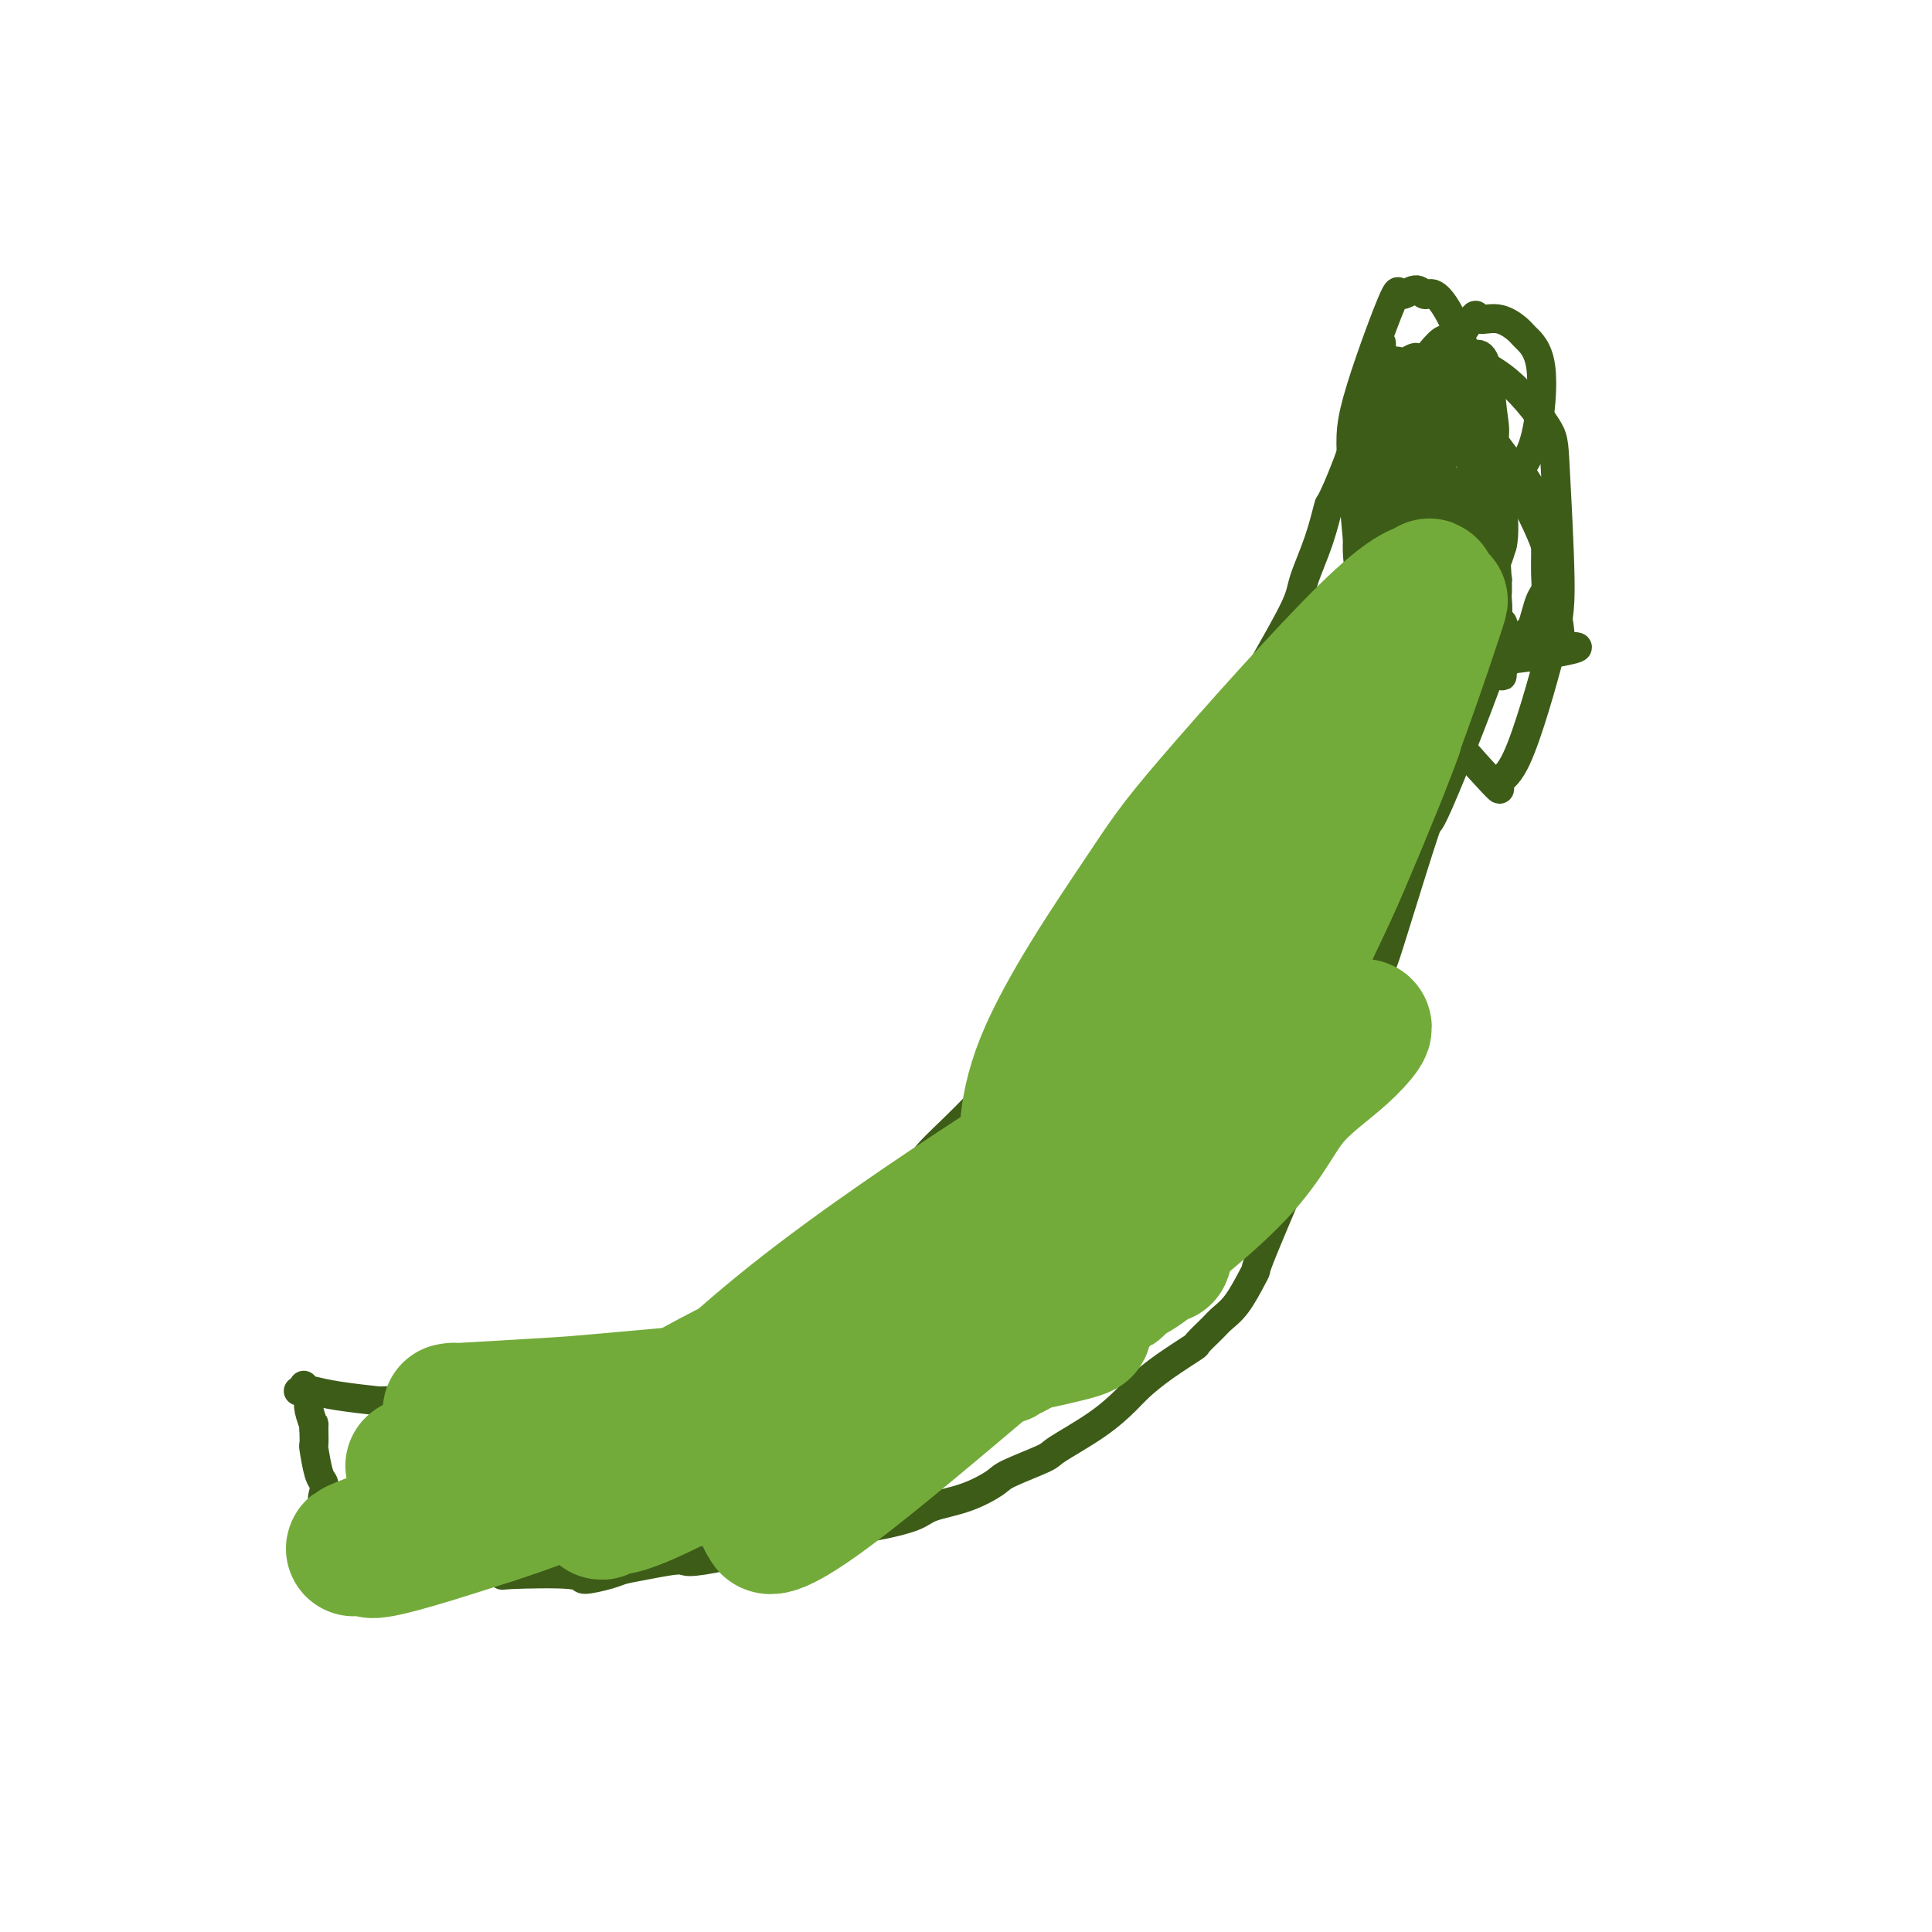 <svg viewBox='0 0 400 400' version='1.1' xmlns='http://www.w3.org/2000/svg' xmlns:xlink='http://www.w3.org/1999/xlink'><g fill='none' stroke='#3D5C18' stroke-width='6' stroke-linecap='round' stroke-linejoin='round'><path d='M62,288c-0.219,-0.006 -0.438,-0.012 0,0c0.438,0.012 1.534,0.041 2,0c0.466,-0.041 0.301,-0.154 1,0c0.699,0.154 2.262,0.573 5,1c2.738,0.427 6.652,0.862 8,1c1.348,0.138 0.129,-0.023 4,0c3.871,0.023 12.831,0.228 19,0c6.169,-0.228 9.547,-0.888 10,-1c0.453,-0.112 -2.019,0.326 3,-1c5.019,-1.326 17.530,-4.414 23,-6c5.470,-1.586 3.900,-1.669 4,-2c0.100,-0.331 1.872,-0.912 4,-2c2.128,-1.088 4.614,-2.685 6,-3c1.386,-0.315 1.674,0.653 4,-1c2.326,-1.653 6.690,-5.925 9,-8c2.310,-2.075 2.566,-1.952 5,-4c2.434,-2.048 7.045,-6.268 11,-10c3.955,-3.732 7.255,-6.975 9,-9c1.745,-2.025 1.935,-2.833 4,-5c2.065,-2.167 6.006,-5.694 10,-10c3.994,-4.306 8.041,-9.391 10,-12c1.959,-2.609 1.829,-2.743 4,-6c2.171,-3.257 6.644,-9.636 9,-13c2.356,-3.364 2.596,-3.713 4,-6c1.404,-2.287 3.973,-6.510 6,-10c2.027,-3.490 3.514,-6.245 5,-9'/><path d='M241,172c9.616,-14.558 14.655,-22.953 17,-27c2.345,-4.047 1.997,-3.745 2,-4c0.003,-0.255 0.358,-1.068 2,-4c1.642,-2.932 4.570,-7.983 6,-11c1.430,-3.017 1.363,-4.001 2,-6c0.637,-1.999 1.978,-5.012 3,-8c1.022,-2.988 1.726,-5.952 2,-7c0.274,-1.048 0.120,-0.180 1,-2c0.880,-1.820 2.795,-6.327 4,-10c1.205,-3.673 1.700,-6.511 2,-8c0.300,-1.489 0.406,-1.627 1,-3c0.594,-1.373 1.676,-3.980 2,-5c0.324,-1.020 -0.109,-0.452 0,-1c0.109,-0.548 0.761,-2.210 1,-3c0.239,-0.790 0.064,-0.707 0,-1c-0.064,-0.293 -0.017,-0.961 0,-1c0.017,-0.039 0.004,0.550 0,1c-0.004,0.450 0.002,0.759 0,1c-0.002,0.241 -0.011,0.412 0,1c0.011,0.588 0.044,1.592 0,2c-0.044,0.408 -0.163,0.218 0,1c0.163,0.782 0.607,2.536 1,4c0.393,1.464 0.734,2.640 1,3c0.266,0.360 0.456,-0.095 1,1c0.544,1.095 1.441,3.742 2,5c0.559,1.258 0.779,1.129 1,1'/><path d='M292,91c1.814,4.297 3.351,6.039 4,7c0.649,0.961 0.412,1.139 1,2c0.588,0.861 2.002,2.403 3,4c0.998,1.597 1.580,3.247 2,4c0.420,0.753 0.677,0.609 1,1c0.323,0.391 0.713,1.319 1,2c0.287,0.681 0.472,1.117 1,2c0.528,0.883 1.399,2.212 2,3c0.601,0.788 0.932,1.034 1,1c0.068,-0.034 -0.125,-0.347 0,0c0.125,0.347 0.570,1.354 1,2c0.430,0.646 0.847,0.931 1,1c0.153,0.069 0.042,-0.078 0,0c-0.042,0.078 -0.014,0.381 0,1c0.014,0.619 0.016,1.555 0,2c-0.016,0.445 -0.048,0.399 0,1c0.048,0.601 0.176,1.849 0,3c-0.176,1.151 -0.656,2.203 0,2c0.656,-0.203 2.446,-1.663 0,6c-2.446,7.663 -9.130,24.449 -12,31c-2.870,6.551 -1.926,2.866 -3,6c-1.074,3.134 -4.164,13.088 -6,19c-1.836,5.912 -2.417,7.784 -3,9c-0.583,1.216 -1.166,1.776 -2,4c-0.834,2.224 -1.917,6.112 -3,10'/><path d='M281,214c-4.755,12.654 -2.142,4.789 -2,4c0.142,-0.789 -2.186,5.498 -4,10c-1.814,4.502 -3.113,7.220 -4,9c-0.887,1.780 -1.364,2.624 -2,4c-0.636,1.376 -1.433,3.285 -3,7c-1.567,3.715 -3.904,9.236 -5,12c-1.096,2.764 -0.949,2.769 -1,3c-0.051,0.231 -0.298,0.686 -1,2c-0.702,1.314 -1.858,3.487 -3,5c-1.142,1.513 -2.272,2.364 -3,3c-0.728,0.636 -1.056,1.055 -2,2c-0.944,0.945 -2.505,2.415 -3,3c-0.495,0.585 0.077,0.286 -1,1c-1.077,0.714 -3.802,2.440 -6,4c-2.198,1.560 -3.868,2.955 -5,4c-1.132,1.045 -1.725,1.740 -3,3c-1.275,1.260 -3.231,3.085 -6,5c-2.769,1.915 -6.352,3.920 -8,5c-1.648,1.080 -1.362,1.234 -3,2c-1.638,0.766 -5.200,2.144 -7,3c-1.800,0.856 -1.837,1.189 -3,2c-1.163,0.811 -3.452,2.101 -6,3c-2.548,0.899 -5.356,1.407 -7,2c-1.644,0.593 -2.126,1.272 -4,2c-1.874,0.728 -5.142,1.504 -8,2c-2.858,0.496 -5.307,0.713 -7,1c-1.693,0.287 -2.629,0.644 -5,1c-2.371,0.356 -6.177,0.711 -8,1c-1.823,0.289 -1.664,0.511 -3,1c-1.336,0.489 -4.168,1.244 -7,2'/><path d='M151,322c-9.495,2.036 -8.731,1.125 -10,1c-1.269,-0.125 -4.571,0.537 -7,1c-2.429,0.463 -3.987,0.726 -5,1c-1.013,0.274 -1.482,0.558 -3,1c-1.518,0.442 -4.087,1.043 -5,1c-0.913,-0.043 -0.172,-0.728 -3,-1c-2.828,-0.272 -9.224,-0.129 -12,0c-2.776,0.129 -1.931,0.244 -2,0c-0.069,-0.244 -1.052,-0.848 -2,-1c-0.948,-0.152 -1.861,0.149 -3,0c-1.139,-0.149 -2.504,-0.747 -4,-1c-1.496,-0.253 -3.122,-0.162 -4,0c-0.878,0.162 -1.006,0.394 -2,0c-0.994,-0.394 -2.853,-1.415 -4,-2c-1.147,-0.585 -1.581,-0.734 -2,-1c-0.419,-0.266 -0.823,-0.649 -2,-1c-1.177,-0.351 -3.126,-0.671 -4,-1c-0.874,-0.329 -0.673,-0.666 -1,-1c-0.327,-0.334 -1.182,-0.666 -2,-1c-0.818,-0.334 -1.600,-0.670 -2,-1c-0.400,-0.330 -0.419,-0.654 -1,-1c-0.581,-0.346 -1.724,-0.712 -2,-1c-0.276,-0.288 0.316,-0.496 0,-1c-0.316,-0.504 -1.538,-1.302 -2,-2c-0.462,-0.698 -0.162,-1.295 0,-2c0.162,-0.705 0.187,-1.518 0,-2c-0.187,-0.482 -0.586,-0.634 -1,-2c-0.414,-1.366 -0.842,-3.945 -1,-5c-0.158,-1.055 -0.045,-0.587 0,-1c0.045,-0.413 0.023,-1.706 0,-3'/><path d='M65,296c-0.250,-2.395 0.125,-0.884 0,-1c-0.125,-0.116 -0.752,-1.859 -1,-3c-0.248,-1.141 -0.119,-1.679 0,-2c0.119,-0.321 0.228,-0.426 0,-1c-0.228,-0.574 -0.792,-1.616 -1,-2c-0.208,-0.384 -0.059,-0.110 0,0c0.059,0.110 0.030,0.055 0,0'/><path d='M285,85c0.325,-0.841 0.649,-1.682 1,-2c0.351,-0.318 0.728,-0.113 1,0c0.272,0.113 0.440,0.133 1,0c0.560,-0.133 1.513,-0.418 3,0c1.487,0.418 3.507,1.541 5,2c1.493,0.459 2.457,0.255 4,1c1.543,0.745 3.665,2.438 5,3c1.335,0.562 1.884,-0.007 3,1c1.116,1.007 2.799,3.592 4,5c1.201,1.408 1.919,1.641 3,3c1.081,1.359 2.524,3.843 3,5c0.476,1.157 -0.016,0.986 0,2c0.016,1.014 0.540,3.212 1,4c0.460,0.788 0.856,0.165 1,1c0.144,0.835 0.036,3.129 0,4c-0.036,0.871 0.002,0.319 0,1c-0.002,0.681 -0.042,2.596 0,4c0.042,1.404 0.166,2.298 0,3c-0.166,0.702 -0.621,1.213 -1,2c-0.379,0.787 -0.683,1.849 -1,3c-0.317,1.151 -0.648,2.391 -1,3c-0.352,0.609 -0.725,0.586 -1,1c-0.275,0.414 -0.452,1.264 -1,2c-0.548,0.736 -1.467,1.357 -2,2c-0.533,0.643 -0.679,1.306 -1,2c-0.321,0.694 -0.817,1.418 -1,2c-0.183,0.582 -0.052,1.024 0,1c0.052,-0.024 0.026,-0.512 0,-1'/><path d='M311,139c-1.324,2.234 -0.133,-0.682 0,-2c0.133,-1.318 -0.790,-1.038 -1,-3c-0.210,-1.962 0.295,-6.166 0,-9c-0.295,-2.834 -1.389,-4.297 -2,-7c-0.611,-2.703 -0.739,-6.644 -1,-9c-0.261,-2.356 -0.656,-3.126 -1,-5c-0.344,-1.874 -0.638,-4.852 -1,-7c-0.362,-2.148 -0.793,-3.465 -1,-4c-0.207,-0.535 -0.189,-0.288 -1,-2c-0.811,-1.712 -2.451,-5.382 -3,-7c-0.549,-1.618 -0.007,-1.184 0,-1c0.007,0.184 -0.521,0.119 -1,0c-0.479,-0.119 -0.910,-0.292 -1,0c-0.090,0.292 0.161,1.048 0,1c-0.161,-0.048 -0.735,-0.901 -1,0c-0.265,0.901 -0.222,3.554 0,5c0.222,1.446 0.623,1.683 1,4c0.377,2.317 0.732,6.712 2,10c1.268,3.288 3.450,5.470 5,7c1.550,1.530 2.468,2.410 3,3c0.532,0.590 0.678,0.891 1,1c0.322,0.109 0.819,0.028 1,0c0.181,-0.028 0.047,-0.002 0,0c-0.047,0.002 -0.006,-0.019 0,-1c0.006,-0.981 -0.023,-2.920 0,-4c0.023,-1.080 0.099,-1.300 -1,-4c-1.099,-2.700 -3.373,-7.881 -5,-11c-1.627,-3.119 -2.608,-4.177 -4,-6c-1.392,-1.823 -3.196,-4.412 -5,-7'/><path d='M295,81c-3.039,-4.792 -3.638,-4.771 -4,-5c-0.362,-0.229 -0.488,-0.708 -1,-1c-0.512,-0.292 -1.411,-0.399 -2,0c-0.589,0.399 -0.868,1.303 -1,1c-0.132,-0.303 -0.117,-1.811 -1,3c-0.883,4.811 -2.663,15.943 -3,22c-0.337,6.057 0.771,7.038 0,13c-0.771,5.962 -3.419,16.905 5,21c8.419,4.095 27.907,1.342 35,0c7.093,-1.342 1.791,-1.274 0,-1c-1.791,0.274 -0.071,0.753 0,-2c0.071,-2.753 -1.508,-8.740 -2,-12c-0.492,-3.260 0.102,-3.794 -1,-7c-1.102,-3.206 -3.900,-9.086 -7,-14c-3.100,-4.914 -6.503,-8.863 -8,-11c-1.497,-2.137 -1.089,-2.463 -2,-4c-0.911,-1.537 -3.141,-4.284 -5,-6c-1.859,-1.716 -3.346,-2.399 -4,-3c-0.654,-0.601 -0.473,-1.118 -1,-1c-0.527,0.118 -1.762,0.872 -2,1c-0.238,0.128 0.519,-0.369 0,0c-0.519,0.369 -2.315,1.604 -2,6c0.315,4.396 2.743,11.953 4,16c1.257,4.047 1.345,4.586 4,8c2.655,3.414 7.877,9.705 10,12c2.123,2.295 1.146,0.595 1,0c-0.146,-0.595 0.538,-0.083 1,0c0.462,0.083 0.704,-0.262 1,-1c0.296,-0.738 0.648,-1.869 1,-3'/><path d='M311,113c0.646,-2.401 0.262,-6.403 0,-10c-0.262,-3.597 -0.400,-6.787 -2,-13c-1.600,-6.213 -4.660,-15.448 -7,-21c-2.340,-5.552 -3.959,-7.421 -5,-8c-1.041,-0.579 -1.505,0.131 -2,0c-0.495,-0.131 -1.020,-1.105 -2,-1c-0.980,0.105 -2.416,1.289 -3,1c-0.584,-0.289 -0.316,-2.051 -2,2c-1.684,4.051 -5.319,13.913 -7,20c-1.681,6.087 -1.408,8.397 -1,15c0.408,6.603 0.950,17.498 3,25c2.050,7.502 5.610,11.613 8,14c2.390,2.387 3.612,3.052 6,3c2.388,-0.052 5.942,-0.822 8,-2c2.058,-1.178 2.619,-2.763 3,-4c0.381,-1.237 0.581,-2.124 1,-4c0.419,-1.876 1.056,-4.741 1,-9c-0.056,-4.259 -0.804,-9.912 -1,-13c-0.196,-3.088 0.160,-3.610 -1,-6c-1.160,-2.390 -3.836,-6.646 -5,-9c-1.164,-2.354 -0.815,-2.806 -2,-4c-1.185,-1.194 -3.903,-3.130 -5,-4c-1.097,-0.870 -0.575,-0.673 -1,-1c-0.425,-0.327 -1.799,-1.177 -3,-1c-1.201,0.177 -2.229,1.382 -3,2c-0.771,0.618 -1.285,0.650 -2,3c-0.715,2.350 -1.631,7.019 -2,11c-0.369,3.981 -0.192,7.273 0,9c0.192,1.727 0.398,1.888 1,3c0.602,1.112 1.601,3.175 2,4c0.399,0.825 0.200,0.413 0,0'/><path d='M288,115c1.032,2.361 2.113,0.265 3,-1c0.887,-1.265 1.579,-1.699 2,-2c0.421,-0.301 0.571,-0.469 1,-2c0.429,-1.531 1.137,-4.423 2,-6c0.863,-1.577 1.879,-1.837 1,-7c-0.879,-5.163 -3.655,-15.229 -6,-15c-2.345,0.229 -4.260,10.754 -4,22c0.260,11.246 2.695,23.214 4,30c1.305,6.786 1.480,8.389 5,13c3.520,4.611 10.384,12.228 13,15c2.616,2.772 0.985,0.698 1,0c0.015,-0.698 1.677,-0.022 4,-5c2.323,-4.978 5.306,-15.612 7,-22c1.694,-6.388 2.098,-8.532 2,-15c-0.098,-6.468 -0.698,-17.262 -1,-23c-0.302,-5.738 -0.307,-6.422 -2,-9c-1.693,-2.578 -5.074,-7.050 -9,-10c-3.926,-2.950 -8.398,-4.377 -10,-5c-1.602,-0.623 -0.334,-0.443 -1,0c-0.666,0.443 -3.265,1.148 -5,2c-1.735,0.852 -2.606,1.850 -3,2c-0.394,0.150 -0.310,-0.548 -1,1c-0.690,1.548 -2.154,5.343 -3,8c-0.846,2.657 -1.074,4.177 -1,7c0.074,2.823 0.450,6.949 1,10c0.550,3.051 1.275,5.025 2,7'/><path d='M290,110c0.422,4.037 0.477,2.129 1,2c0.523,-0.129 1.516,1.520 3,1c1.484,-0.520 3.461,-3.208 5,-5c1.539,-1.792 2.641,-2.687 4,-6c1.359,-3.313 2.974,-9.043 4,-12c1.026,-2.957 1.464,-3.141 1,-5c-0.464,-1.859 -1.829,-5.395 -3,-8c-1.171,-2.605 -2.147,-4.281 -3,-5c-0.853,-0.719 -1.583,-0.482 -2,-1c-0.417,-0.518 -0.523,-1.793 -3,1c-2.477,2.793 -7.327,9.653 -10,13c-2.673,3.347 -3.171,3.181 -4,8c-0.829,4.819 -1.991,14.624 -2,20c-0.009,5.376 1.133,6.324 2,7c0.867,0.676 1.457,1.082 3,1c1.543,-0.082 4.038,-0.650 5,0c0.962,0.650 0.391,2.518 4,-1c3.609,-3.518 11.397,-12.422 16,-18c4.603,-5.578 6.021,-7.828 7,-12c0.979,-4.172 1.519,-10.264 1,-14c-0.519,-3.736 -2.096,-5.115 -3,-6c-0.904,-0.885 -1.136,-1.275 -2,-2c-0.864,-0.725 -2.361,-1.785 -4,-2c-1.639,-0.215 -3.420,0.415 -4,0c-0.580,-0.415 0.041,-1.876 -2,1c-2.041,2.876 -6.744,10.087 -9,14c-2.256,3.913 -2.066,4.526 -2,10c0.066,5.474 0.007,15.807 1,22c0.993,6.193 3.036,8.244 4,9c0.964,0.756 0.847,0.216 1,0c0.153,-0.216 0.577,-0.108 1,0'/><path d='M300,122c1.550,1.291 2.426,0.020 3,-2c0.574,-2.020 0.846,-4.788 2,-10c1.154,-5.212 3.192,-12.869 4,-17c0.808,-4.131 0.387,-4.737 0,-8c-0.387,-3.263 -0.742,-9.184 -2,-11c-1.258,-1.816 -3.421,0.474 -5,2c-1.579,1.526 -2.573,2.287 -4,8c-1.427,5.713 -3.286,16.379 -4,21c-0.714,4.621 -0.284,3.197 0,3c0.284,-0.197 0.423,0.831 1,2c0.577,1.169 1.594,2.477 2,3c0.406,0.523 0.203,0.262 0,0'/></g>
<g fill='none' stroke='#73AB3A' stroke-width='28' stroke-linecap='round' stroke-linejoin='round'><path d='M94,292c-0.905,0.103 -1.811,0.206 2,0c3.811,-0.206 12.337,-0.719 17,-1c4.663,-0.281 5.463,-0.328 13,-1c7.537,-0.672 21.810,-1.969 34,-3c12.190,-1.031 22.295,-1.794 26,-2c3.705,-0.206 1.009,0.147 1,0c-0.009,-0.147 2.670,-0.793 -1,0c-3.670,0.793 -13.688,3.025 -20,4c-6.312,0.975 -8.917,0.694 -22,3c-13.083,2.306 -36.643,7.199 -46,9c-9.357,1.801 -4.509,0.508 -1,0c3.509,-0.508 5.680,-0.233 -1,1c-6.680,1.233 -22.211,3.422 5,-2c27.211,-5.422 97.164,-18.457 117,-23c19.836,-4.543 -10.446,-0.596 -35,5c-24.554,5.596 -43.381,12.841 -62,20c-18.619,7.159 -37.031,14.233 -44,17c-6.969,2.767 -2.497,1.226 -1,1c1.497,-0.226 0.018,0.862 1,1c0.982,0.138 4.423,-0.675 9,-2c4.577,-1.325 10.288,-3.163 16,-5'/><path d='M102,314c11.617,-3.708 28.158,-10.477 43,-17c14.842,-6.523 27.984,-12.800 36,-17c8.016,-4.200 10.906,-6.323 12,-7c1.094,-0.677 0.394,0.093 0,0c-0.394,-0.093 -0.481,-1.049 0,-2c0.481,-0.951 1.530,-1.897 -2,-1c-3.530,0.897 -11.638,3.638 -17,5c-5.362,1.362 -7.979,1.344 -16,5c-8.021,3.656 -21.446,10.985 -29,16c-7.554,5.015 -9.235,7.716 -10,9c-0.765,1.284 -0.613,1.150 0,1c0.613,-0.150 1.687,-0.314 2,0c0.313,0.314 -0.134,1.108 6,-1c6.134,-2.108 18.848,-7.119 34,-16c15.152,-8.881 32.742,-21.632 43,-29c10.258,-7.368 13.183,-9.353 18,-13c4.817,-3.647 11.524,-8.955 14,-11c2.476,-2.045 0.721,-0.826 0,-1c-0.721,-0.174 -0.408,-1.740 -3,-2c-2.592,-0.260 -8.089,0.785 -12,2c-3.911,1.215 -6.235,2.599 -16,9c-9.765,6.401 -26.971,17.819 -41,29c-14.029,11.181 -24.882,22.127 -28,26c-3.118,3.873 1.498,0.675 0,1c-1.498,0.325 -9.111,4.173 1,1c10.111,-3.173 37.947,-13.366 51,-19c13.053,-5.634 11.322,-6.709 17,-13c5.678,-6.291 18.765,-17.797 24,-23c5.235,-5.203 2.617,-4.101 0,-3'/><path d='M229,243c6.253,-6.545 1.385,-3.406 -1,-2c-2.385,1.406 -2.288,1.081 -2,0c0.288,-1.081 0.768,-2.917 -5,-1c-5.768,1.917 -17.783,7.588 -32,17c-14.217,9.412 -30.636,22.566 -40,30c-9.364,7.434 -11.674,9.147 -15,13c-3.326,3.853 -7.668,9.847 -9,12c-1.332,2.153 0.348,0.467 1,0c0.652,-0.467 0.278,0.287 2,0c1.722,-0.287 5.540,-1.615 14,-6c8.460,-4.385 21.561,-11.829 31,-18c9.439,-6.171 15.215,-11.070 20,-15c4.785,-3.930 8.579,-6.890 19,-15c10.421,-8.110 27.471,-21.371 34,-27c6.529,-5.629 2.538,-3.628 1,-3c-1.538,0.628 -0.624,-0.117 0,-1c0.624,-0.883 0.959,-1.903 -5,1c-5.959,2.903 -18.213,9.731 -26,14c-7.787,4.269 -11.107,5.980 -20,13c-8.893,7.020 -23.360,19.351 -31,27c-7.640,7.649 -8.454,10.618 -9,12c-0.546,1.382 -0.824,1.178 0,1c0.824,-0.178 2.751,-0.331 3,0c0.249,0.331 -1.182,1.145 2,0c3.182,-1.145 10.975,-4.250 21,-10c10.025,-5.750 22.283,-14.144 29,-19c6.717,-4.856 7.895,-6.174 15,-13c7.105,-6.826 20.139,-19.161 27,-26c6.861,-6.839 7.550,-8.184 9,-11c1.450,-2.816 3.659,-7.104 4,-9c0.341,-1.896 -1.188,-1.399 -2,-1c-0.812,0.399 -0.906,0.699 -1,1'/><path d='M263,207c-2.513,0.565 -7.296,1.979 -16,10c-8.704,8.021 -21.329,22.651 -29,31c-7.671,8.349 -10.389,10.417 -14,15c-3.611,4.583 -8.114,11.681 -11,15c-2.886,3.319 -4.153,2.859 0,0c4.153,-2.859 13.727,-8.117 17,-8c3.273,0.117 0.243,5.609 11,-11c10.757,-16.609 35.299,-55.319 44,-70c8.701,-14.681 1.559,-5.334 -1,-2c-2.559,3.334 -0.537,0.654 0,-1c0.537,-1.654 -0.412,-2.282 -1,-2c-0.588,0.282 -0.815,1.473 0,0c0.815,-1.473 2.671,-5.609 -1,0c-3.671,5.609 -12.871,20.965 -18,30c-5.129,9.035 -6.188,11.750 -12,23c-5.812,11.250 -16.378,31.035 -21,39c-4.622,7.965 -3.299,4.111 -3,3c0.299,-1.111 -0.427,0.520 0,1c0.427,0.480 2.008,-0.191 3,-1c0.992,-0.809 1.395,-1.755 7,-9c5.605,-7.245 16.414,-20.790 26,-34c9.586,-13.210 17.951,-26.087 24,-37c6.049,-10.913 9.782,-19.863 11,-23c1.218,-3.137 -0.080,-0.462 -1,0c-0.920,0.462 -1.463,-1.288 -2,-2c-0.537,-0.712 -1.068,-0.384 -2,-1c-0.932,-0.616 -2.266,-2.176 -3,-3c-0.734,-0.824 -0.867,-0.912 -1,-1'/><path d='M270,169c-1.411,-1.284 -0.439,-0.996 -2,0c-1.561,0.996 -5.654,2.698 -12,11c-6.346,8.302 -14.945,23.203 -20,31c-5.055,7.797 -6.565,8.490 -9,13c-2.435,4.510 -5.794,12.836 -7,16c-1.206,3.164 -0.258,1.164 0,1c0.258,-0.164 -0.173,1.506 1,2c1.173,0.494 3.950,-0.188 5,0c1.050,0.188 0.371,1.244 5,-2c4.629,-3.244 14.565,-10.790 20,-15c5.435,-4.210 6.370,-5.084 11,-14c4.630,-8.916 12.954,-25.874 20,-43c7.046,-17.126 12.815,-34.419 15,-41c2.185,-6.581 0.787,-2.450 0,-2c-0.787,0.450 -0.964,-2.781 -1,-4c-0.036,-1.219 0.069,-0.427 -1,0c-1.069,0.427 -3.312,0.489 -12,9c-8.688,8.511 -23.822,25.469 -32,35c-8.178,9.531 -9.400,11.634 -15,20c-5.600,8.366 -15.577,22.996 -20,34c-4.423,11.004 -3.293,18.381 -3,21c0.293,2.619 -0.253,0.480 1,0c1.253,-0.480 4.304,0.700 6,1c1.696,0.300 2.036,-0.280 3,0c0.964,0.280 2.551,1.418 7,-1c4.449,-2.418 11.760,-8.394 16,-12c4.240,-3.606 5.410,-4.842 10,-12c4.590,-7.158 12.602,-20.238 19,-33c6.398,-12.762 11.184,-25.205 13,-30c1.816,-4.795 0.662,-1.941 0,-1c-0.662,0.941 -0.831,-0.029 -1,-1'/><path d='M287,152c0.603,-4.122 -3.891,1.574 -11,14c-7.109,12.426 -16.833,31.584 -23,44c-6.167,12.416 -8.777,18.092 -12,26c-3.223,7.908 -7.057,18.048 -10,24c-2.943,5.952 -4.993,7.716 0,4c4.993,-3.716 17.030,-12.910 24,-20c6.970,-7.090 8.873,-12.074 12,-16c3.127,-3.926 7.477,-6.793 11,-10c3.523,-3.207 6.220,-6.755 3,-5c-3.220,1.755 -12.357,8.813 -18,13c-5.643,4.187 -7.791,5.504 -17,12c-9.209,6.496 -25.478,18.172 -35,25c-9.522,6.828 -12.296,8.807 -14,10c-1.704,1.193 -2.336,1.598 -3,2c-0.664,0.402 -1.358,0.801 -1,1c0.358,0.199 1.770,0.198 3,0c1.230,-0.198 2.278,-0.592 5,-1c2.722,-0.408 7.119,-0.831 12,-2c4.881,-1.169 10.245,-3.085 13,-4c2.755,-0.915 2.902,-0.830 3,-1c0.098,-0.170 0.146,-0.595 1,-1c0.854,-0.405 2.515,-0.789 -1,0c-3.515,0.789 -12.206,2.750 -18,4c-5.794,1.250 -8.691,1.788 -18,5c-9.309,3.212 -25.031,9.098 -34,13c-8.969,3.902 -11.184,5.820 -13,7c-1.816,1.180 -3.233,1.623 -4,2c-0.767,0.377 -0.883,0.689 -1,1'/><path d='M141,299c-8.153,3.598 -2.534,1.094 0,0c2.534,-1.094 1.984,-0.777 3,-1c1.016,-0.223 3.598,-0.985 10,-3c6.402,-2.015 16.624,-5.282 26,-8c9.376,-2.718 17.905,-4.887 26,-9c8.095,-4.113 15.755,-10.169 20,-13c4.245,-2.831 5.073,-2.435 10,-8c4.927,-5.565 13.952,-17.090 17,-21c3.048,-3.910 0.119,-0.206 -1,1c-1.119,1.206 -0.427,-0.085 -1,1c-0.573,1.085 -2.411,4.545 -10,12c-7.589,7.455 -20.929,18.903 -34,30c-13.071,11.097 -25.874,21.843 -34,28c-8.126,6.157 -11.575,7.724 -13,8c-1.425,0.276 -0.825,-0.739 -1,-1c-0.175,-0.261 -1.124,0.234 0,-1c1.124,-1.234 4.322,-4.195 10,-9c5.678,-4.805 13.837,-11.454 24,-18c10.163,-6.546 22.330,-12.988 30,-17c7.670,-4.012 10.842,-5.593 13,-7c2.158,-1.407 3.303,-2.639 4,-3c0.697,-0.361 0.946,0.149 1,0c0.054,-0.149 -0.086,-0.956 -1,-1c-0.914,-0.044 -2.601,0.676 -4,1c-1.399,0.324 -2.509,0.252 -11,3c-8.491,2.748 -24.363,8.317 -33,12c-8.637,3.683 -10.039,5.481 -16,9c-5.961,3.519 -16.480,8.760 -27,14'/></g>
</svg>